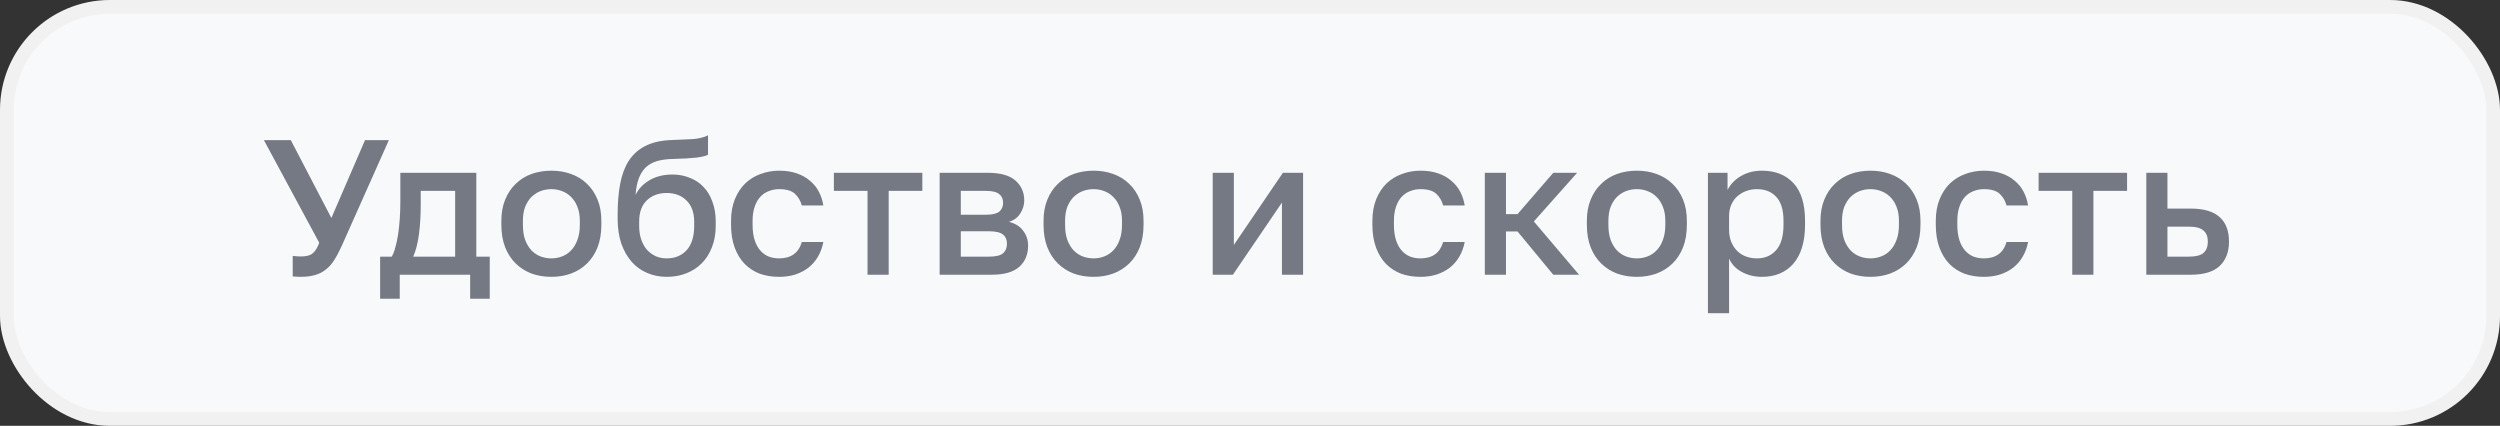 <?xml version="1.0" encoding="UTF-8"?> <svg xmlns="http://www.w3.org/2000/svg" width="182" height="31" viewBox="0 0 182 31" fill="none"><rect x="0" y="0" width="182" height="31" fill="#333333" stroke="none"/><rect x="0.5" y="0.5" width="181" height="30" rx="7.5" fill="#F8F9FB" stroke="#F1F1F1"></rect><path d="M21.87 20.154C21.767 20.154 21.665 20.149 21.562 20.14C21.469 20.14 21.385 20.135 21.31 20.126V18.628C21.385 18.637 21.469 18.647 21.562 18.656C21.665 18.665 21.767 18.67 21.87 18.67C22.057 18.67 22.22 18.656 22.36 18.628C22.5 18.6 22.621 18.549 22.724 18.474C22.827 18.399 22.92 18.297 23.004 18.166C23.088 18.035 23.167 17.872 23.242 17.676L19.21 10.2H21.17L24.124 15.87L26.574 10.2H28.31L24.866 17.928C24.689 18.32 24.507 18.661 24.32 18.95C24.143 19.23 23.937 19.459 23.704 19.636C23.48 19.813 23.219 19.944 22.92 20.028C22.621 20.112 22.271 20.154 21.87 20.154ZM27.674 18.684H28.515C28.608 18.544 28.692 18.334 28.767 18.054C28.851 17.774 28.921 17.457 28.977 17.102C29.032 16.738 29.075 16.351 29.102 15.94C29.131 15.52 29.145 15.1 29.145 14.68V12.58H34.675V18.684H35.654V21.75H34.227V20H29.102V21.75H27.674V18.684ZM33.135 18.684V13.896H30.628V14.96C30.628 15.679 30.587 16.369 30.503 17.032C30.419 17.685 30.279 18.236 30.082 18.684H33.135ZM40.139 20.154C39.626 20.154 39.145 20.075 38.697 19.916C38.259 19.748 37.876 19.505 37.55 19.188C37.223 18.871 36.966 18.479 36.779 18.012C36.593 17.536 36.499 16.985 36.499 16.36V16.08C36.499 15.492 36.593 14.974 36.779 14.526C36.966 14.069 37.223 13.686 37.55 13.378C37.876 13.061 38.259 12.823 38.697 12.664C39.145 12.505 39.626 12.426 40.139 12.426C40.653 12.426 41.129 12.505 41.568 12.664C42.016 12.823 42.403 13.061 42.73 13.378C43.056 13.686 43.313 14.069 43.499 14.526C43.686 14.974 43.779 15.492 43.779 16.08V16.36C43.779 16.985 43.686 17.536 43.499 18.012C43.313 18.479 43.056 18.871 42.73 19.188C42.403 19.505 42.016 19.748 41.568 19.916C41.129 20.075 40.653 20.154 40.139 20.154ZM40.139 18.81C40.41 18.81 40.667 18.763 40.91 18.67C41.161 18.577 41.381 18.432 41.568 18.236C41.764 18.04 41.917 17.788 42.029 17.48C42.151 17.172 42.212 16.799 42.212 16.36V16.08C42.212 15.679 42.151 15.333 42.029 15.044C41.917 14.755 41.764 14.517 41.568 14.33C41.381 14.143 41.161 14.003 40.91 13.91C40.667 13.817 40.41 13.77 40.139 13.77C39.869 13.77 39.608 13.817 39.355 13.91C39.113 14.003 38.894 14.143 38.697 14.33C38.511 14.517 38.357 14.755 38.236 15.044C38.123 15.333 38.068 15.679 38.068 16.08V16.36C38.068 16.799 38.123 17.172 38.236 17.48C38.357 17.788 38.511 18.04 38.697 18.236C38.894 18.432 39.113 18.577 39.355 18.67C39.608 18.763 39.869 18.81 40.139 18.81ZM48.534 20.154C48.03 20.154 47.559 20.061 47.12 19.874C46.681 19.687 46.303 19.417 45.986 19.062C45.669 18.698 45.417 18.255 45.23 17.732C45.053 17.2 44.964 16.593 44.964 15.912V15.632C44.964 14.792 45.025 14.045 45.146 13.392C45.267 12.739 45.473 12.183 45.762 11.726C46.061 11.259 46.453 10.9 46.938 10.648C47.433 10.387 48.044 10.237 48.772 10.2C49.36 10.172 49.892 10.149 50.368 10.13C50.844 10.102 51.236 10.009 51.544 9.85V11.264C51.395 11.348 51.119 11.418 50.718 11.474C50.317 11.521 49.738 11.553 48.982 11.572C48.543 11.581 48.161 11.633 47.834 11.726C47.517 11.819 47.246 11.969 47.022 12.174C46.807 12.379 46.635 12.65 46.504 12.986C46.383 13.313 46.303 13.714 46.266 14.19C46.481 13.751 46.817 13.397 47.274 13.126C47.741 12.846 48.301 12.706 48.954 12.706C49.411 12.706 49.831 12.785 50.214 12.944C50.606 13.093 50.942 13.317 51.222 13.616C51.502 13.905 51.717 14.265 51.866 14.694C52.025 15.114 52.104 15.59 52.104 16.122V16.444C52.104 17.023 52.011 17.545 51.824 18.012C51.647 18.469 51.399 18.857 51.082 19.174C50.765 19.491 50.387 19.734 49.948 19.902C49.519 20.07 49.047 20.154 48.534 20.154ZM48.534 18.81C49.141 18.81 49.626 18.609 49.99 18.208C50.354 17.807 50.536 17.219 50.536 16.444V16.122C50.536 15.469 50.349 14.96 49.976 14.596C49.612 14.232 49.131 14.05 48.534 14.05C47.937 14.05 47.451 14.232 47.078 14.596C46.714 14.951 46.532 15.459 46.532 16.122V16.444C46.532 16.817 46.583 17.153 46.686 17.452C46.789 17.741 46.929 17.989 47.106 18.194C47.293 18.39 47.507 18.544 47.75 18.656C47.993 18.759 48.254 18.81 48.534 18.81ZM56.72 20.154C56.216 20.154 55.749 20.079 55.32 19.93C54.9 19.771 54.532 19.533 54.214 19.216C53.906 18.899 53.663 18.502 53.486 18.026C53.309 17.55 53.22 16.995 53.22 16.36V16.08C53.22 15.483 53.313 14.955 53.5 14.498C53.687 14.041 53.939 13.658 54.256 13.35C54.583 13.042 54.956 12.813 55.376 12.664C55.806 12.505 56.254 12.426 56.72 12.426C57.206 12.426 57.635 12.491 58.008 12.622C58.391 12.753 58.713 12.935 58.974 13.168C59.245 13.392 59.459 13.658 59.618 13.966C59.777 14.274 59.884 14.605 59.94 14.96H58.372C58.279 14.615 58.111 14.33 57.868 14.106C57.626 13.882 57.243 13.77 56.72 13.77C56.459 13.77 56.212 13.817 55.978 13.91C55.745 13.994 55.539 14.129 55.362 14.316C55.185 14.503 55.045 14.745 54.942 15.044C54.84 15.333 54.788 15.679 54.788 16.08V16.36C54.788 16.799 54.84 17.177 54.942 17.494C55.045 17.802 55.185 18.054 55.362 18.25C55.539 18.446 55.745 18.591 55.978 18.684C56.212 18.768 56.459 18.81 56.72 18.81C57.588 18.81 58.139 18.413 58.372 17.62H59.94C59.865 18.012 59.735 18.367 59.548 18.684C59.371 18.992 59.142 19.258 58.862 19.482C58.582 19.697 58.26 19.865 57.896 19.986C57.532 20.098 57.14 20.154 56.72 20.154ZM63.156 13.896H60.706V12.58H67.146V13.896H64.696V20H63.156V13.896ZM68.406 12.58H71.906C72.839 12.58 73.516 12.771 73.936 13.154C74.356 13.527 74.566 14.008 74.566 14.596C74.566 14.923 74.468 15.24 74.272 15.548C74.076 15.847 73.8 16.047 73.446 16.15C73.903 16.262 74.248 16.477 74.482 16.794C74.724 17.102 74.846 17.466 74.846 17.886C74.846 18.53 74.631 19.043 74.202 19.426C73.772 19.809 73.1 20 72.186 20H68.406V12.58ZM71.976 18.684C72.48 18.684 72.825 18.605 73.012 18.446C73.208 18.278 73.306 18.045 73.306 17.746C73.306 17.447 73.208 17.223 73.012 17.074C72.825 16.915 72.48 16.836 71.976 16.836H69.946V18.684H71.976ZM71.766 15.632C72.232 15.632 72.559 15.557 72.746 15.408C72.932 15.249 73.026 15.035 73.026 14.764C73.026 14.493 72.932 14.283 72.746 14.134C72.559 13.975 72.232 13.896 71.766 13.896H69.946V15.632H71.766ZM79.61 20.154C79.097 20.154 78.616 20.075 78.168 19.916C77.73 19.748 77.347 19.505 77.02 19.188C76.694 18.871 76.437 18.479 76.25 18.012C76.064 17.536 75.97 16.985 75.97 16.36V16.08C75.97 15.492 76.064 14.974 76.25 14.526C76.437 14.069 76.694 13.686 77.02 13.378C77.347 13.061 77.73 12.823 78.168 12.664C78.616 12.505 79.097 12.426 79.61 12.426C80.124 12.426 80.6 12.505 81.038 12.664C81.486 12.823 81.874 13.061 82.2 13.378C82.527 13.686 82.784 14.069 82.97 14.526C83.157 14.974 83.25 15.492 83.25 16.08V16.36C83.25 16.985 83.157 17.536 82.97 18.012C82.784 18.479 82.527 18.871 82.2 19.188C81.874 19.505 81.486 19.748 81.038 19.916C80.6 20.075 80.124 20.154 79.61 20.154ZM79.61 18.81C79.881 18.81 80.138 18.763 80.38 18.67C80.632 18.577 80.852 18.432 81.038 18.236C81.234 18.04 81.388 17.788 81.5 17.48C81.621 17.172 81.682 16.799 81.682 16.36V16.08C81.682 15.679 81.621 15.333 81.5 15.044C81.388 14.755 81.234 14.517 81.038 14.33C80.852 14.143 80.632 14.003 80.38 13.91C80.138 13.817 79.881 13.77 79.61 13.77C79.34 13.77 79.078 13.817 78.826 13.91C78.584 14.003 78.364 14.143 78.168 14.33C77.981 14.517 77.828 14.755 77.706 15.044C77.594 15.333 77.538 15.679 77.538 16.08V16.36C77.538 16.799 77.594 17.172 77.706 17.48C77.828 17.788 77.981 18.04 78.168 18.236C78.364 18.432 78.584 18.577 78.826 18.67C79.078 18.763 79.34 18.81 79.61 18.81ZM88.285 12.58H89.825V17.83L93.395 12.58H94.865V20H93.325V14.75L89.755 20H88.285V12.58ZM103.41 20.154C102.906 20.154 102.439 20.079 102.01 19.93C101.59 19.771 101.221 19.533 100.904 19.216C100.596 18.899 100.353 18.502 100.176 18.026C99.998 17.55 99.91 16.995 99.91 16.36V16.08C99.91 15.483 100.003 14.955 100.19 14.498C100.376 14.041 100.628 13.658 100.946 13.35C101.272 13.042 101.646 12.813 102.066 12.664C102.495 12.505 102.943 12.426 103.41 12.426C103.895 12.426 104.324 12.491 104.698 12.622C105.08 12.753 105.402 12.935 105.664 13.168C105.934 13.392 106.149 13.658 106.308 13.966C106.466 14.274 106.574 14.605 106.63 14.96H105.062C104.968 14.615 104.8 14.33 104.558 14.106C104.315 13.882 103.932 13.77 103.41 13.77C103.148 13.77 102.901 13.817 102.668 13.91C102.434 13.994 102.229 14.129 102.052 14.316C101.874 14.503 101.734 14.745 101.632 15.044C101.529 15.333 101.478 15.679 101.478 16.08V16.36C101.478 16.799 101.529 17.177 101.632 17.494C101.734 17.802 101.874 18.054 102.052 18.25C102.229 18.446 102.434 18.591 102.668 18.684C102.901 18.768 103.148 18.81 103.41 18.81C104.278 18.81 104.828 18.413 105.062 17.62H106.63C106.555 18.012 106.424 18.367 106.238 18.684C106.06 18.992 105.832 19.258 105.552 19.482C105.272 19.697 104.95 19.865 104.586 19.986C104.222 20.098 103.83 20.154 103.41 20.154ZM108.095 12.58H109.635V15.59H110.475L113.079 12.58H114.815L111.665 16.122L114.955 20H113.079L110.475 16.85H109.635V20H108.095V12.58ZM119.163 20.154C118.65 20.154 118.169 20.075 117.721 19.916C117.282 19.748 116.9 19.505 116.573 19.188C116.246 18.871 115.99 18.479 115.803 18.012C115.616 17.536 115.523 16.985 115.523 16.36V16.08C115.523 15.492 115.616 14.974 115.803 14.526C115.99 14.069 116.246 13.686 116.573 13.378C116.9 13.061 117.282 12.823 117.721 12.664C118.169 12.505 118.65 12.426 119.163 12.426C119.676 12.426 120.152 12.505 120.591 12.664C121.039 12.823 121.426 13.061 121.753 13.378C122.08 13.686 122.336 14.069 122.523 14.526C122.71 14.974 122.803 15.492 122.803 16.08V16.36C122.803 16.985 122.71 17.536 122.523 18.012C122.336 18.479 122.08 18.871 121.753 19.188C121.426 19.505 121.039 19.748 120.591 19.916C120.152 20.075 119.676 20.154 119.163 20.154ZM119.163 18.81C119.434 18.81 119.69 18.763 119.933 18.67C120.185 18.577 120.404 18.432 120.591 18.236C120.787 18.04 120.941 17.788 121.053 17.48C121.174 17.172 121.235 16.799 121.235 16.36V16.08C121.235 15.679 121.174 15.333 121.053 15.044C120.941 14.755 120.787 14.517 120.591 14.33C120.404 14.143 120.185 14.003 119.933 13.91C119.69 13.817 119.434 13.77 119.163 13.77C118.892 13.77 118.631 13.817 118.379 13.91C118.136 14.003 117.917 14.143 117.721 14.33C117.534 14.517 117.38 14.755 117.259 15.044C117.147 15.333 117.091 15.679 117.091 16.08V16.36C117.091 16.799 117.147 17.172 117.259 17.48C117.38 17.788 117.534 18.04 117.721 18.236C117.917 18.432 118.136 18.577 118.379 18.67C118.631 18.763 118.892 18.81 119.163 18.81ZM124.337 12.58H125.765V13.826C125.989 13.397 126.321 13.056 126.759 12.804C127.207 12.552 127.711 12.426 128.271 12.426C129.242 12.426 130.007 12.729 130.567 13.336C131.127 13.943 131.407 14.857 131.407 16.08V16.36C131.407 16.995 131.333 17.55 131.183 18.026C131.034 18.502 130.819 18.899 130.539 19.216C130.269 19.524 129.942 19.757 129.559 19.916C129.177 20.075 128.747 20.154 128.271 20.154C127.739 20.154 127.254 20.037 126.815 19.804C126.377 19.571 126.064 19.244 125.877 18.824V22.8H124.337V12.58ZM127.907 18.81C128.486 18.81 128.953 18.609 129.307 18.208C129.662 17.807 129.839 17.191 129.839 16.36V16.08C129.839 15.296 129.667 14.717 129.321 14.344C128.976 13.961 128.505 13.77 127.907 13.77C127.646 13.77 127.394 13.812 127.151 13.896C126.909 13.98 126.689 14.106 126.493 14.274C126.307 14.433 126.157 14.638 126.045 14.89C125.933 15.133 125.877 15.413 125.877 15.73V16.71C125.877 17.065 125.933 17.373 126.045 17.634C126.157 17.895 126.307 18.115 126.493 18.292C126.68 18.469 126.895 18.6 127.137 18.684C127.38 18.768 127.637 18.81 127.907 18.81ZM136.171 20.154C135.657 20.154 135.177 20.075 134.729 19.916C134.29 19.748 133.907 19.505 133.581 19.188C133.254 18.871 132.997 18.479 132.811 18.012C132.624 17.536 132.531 16.985 132.531 16.36V16.08C132.531 15.492 132.624 14.974 132.811 14.526C132.997 14.069 133.254 13.686 133.581 13.378C133.907 13.061 134.29 12.823 134.729 12.664C135.177 12.505 135.657 12.426 136.171 12.426C136.684 12.426 137.16 12.505 137.599 12.664C138.047 12.823 138.434 13.061 138.761 13.378C139.087 13.686 139.344 14.069 139.531 14.526C139.717 14.974 139.811 15.492 139.811 16.08V16.36C139.811 16.985 139.717 17.536 139.531 18.012C139.344 18.479 139.087 18.871 138.761 19.188C138.434 19.505 138.047 19.748 137.599 19.916C137.16 20.075 136.684 20.154 136.171 20.154ZM136.171 18.81C136.441 18.81 136.698 18.763 136.941 18.67C137.193 18.577 137.412 18.432 137.599 18.236C137.795 18.04 137.949 17.788 138.061 17.48C138.182 17.172 138.243 16.799 138.243 16.36V16.08C138.243 15.679 138.182 15.333 138.061 15.044C137.949 14.755 137.795 14.517 137.599 14.33C137.412 14.143 137.193 14.003 136.941 13.91C136.698 13.817 136.441 13.77 136.171 13.77C135.9 13.77 135.639 13.817 135.387 13.91C135.144 14.003 134.925 14.143 134.729 14.33C134.542 14.517 134.388 14.755 134.267 15.044C134.155 15.333 134.099 15.679 134.099 16.08V16.36C134.099 16.799 134.155 17.172 134.267 17.48C134.388 17.788 134.542 18.04 134.729 18.236C134.925 18.432 135.144 18.577 135.387 18.67C135.639 18.763 135.9 18.81 136.171 18.81ZM144.425 20.154C143.921 20.154 143.455 20.079 143.025 19.93C142.605 19.771 142.237 19.533 141.919 19.216C141.611 18.899 141.369 18.502 141.191 18.026C141.014 17.55 140.925 16.995 140.925 16.36V16.08C140.925 15.483 141.019 14.955 141.205 14.498C141.392 14.041 141.644 13.658 141.961 13.35C142.288 13.042 142.661 12.813 143.081 12.664C143.511 12.505 143.959 12.426 144.425 12.426C144.911 12.426 145.34 12.491 145.713 12.622C146.096 12.753 146.418 12.935 146.679 13.168C146.95 13.392 147.165 13.658 147.323 13.966C147.482 14.274 147.589 14.605 147.645 14.96H146.077C145.984 14.615 145.816 14.33 145.573 14.106C145.331 13.882 144.948 13.77 144.425 13.77C144.164 13.77 143.917 13.817 143.683 13.91C143.45 13.994 143.245 14.129 143.067 14.316C142.89 14.503 142.75 14.745 142.647 15.044C142.545 15.333 142.493 15.679 142.493 16.08V16.36C142.493 16.799 142.545 17.177 142.647 17.494C142.75 17.802 142.89 18.054 143.067 18.25C143.245 18.446 143.45 18.591 143.683 18.684C143.917 18.768 144.164 18.81 144.425 18.81C145.293 18.81 145.844 18.413 146.077 17.62H147.645C147.571 18.012 147.44 18.367 147.253 18.684C147.076 18.992 146.847 19.258 146.567 19.482C146.287 19.697 145.965 19.865 145.601 19.986C145.237 20.098 144.845 20.154 144.425 20.154ZM150.861 13.896H148.411V12.58H154.851V13.896H152.401V20H150.861V13.896ZM156.251 12.58H157.791V15.184H159.471C160.423 15.184 161.128 15.389 161.585 15.8C162.042 16.201 162.271 16.799 162.271 17.592C162.271 18.339 162.047 18.927 161.599 19.356C161.151 19.785 160.442 20 159.471 20H156.251V12.58ZM159.331 18.684C159.844 18.684 160.204 18.595 160.409 18.418C160.624 18.231 160.731 17.956 160.731 17.592C160.731 17.228 160.624 16.957 160.409 16.78C160.204 16.593 159.844 16.5 159.331 16.5H157.791V18.684H159.331Z" fill="#757984"></path></svg> 